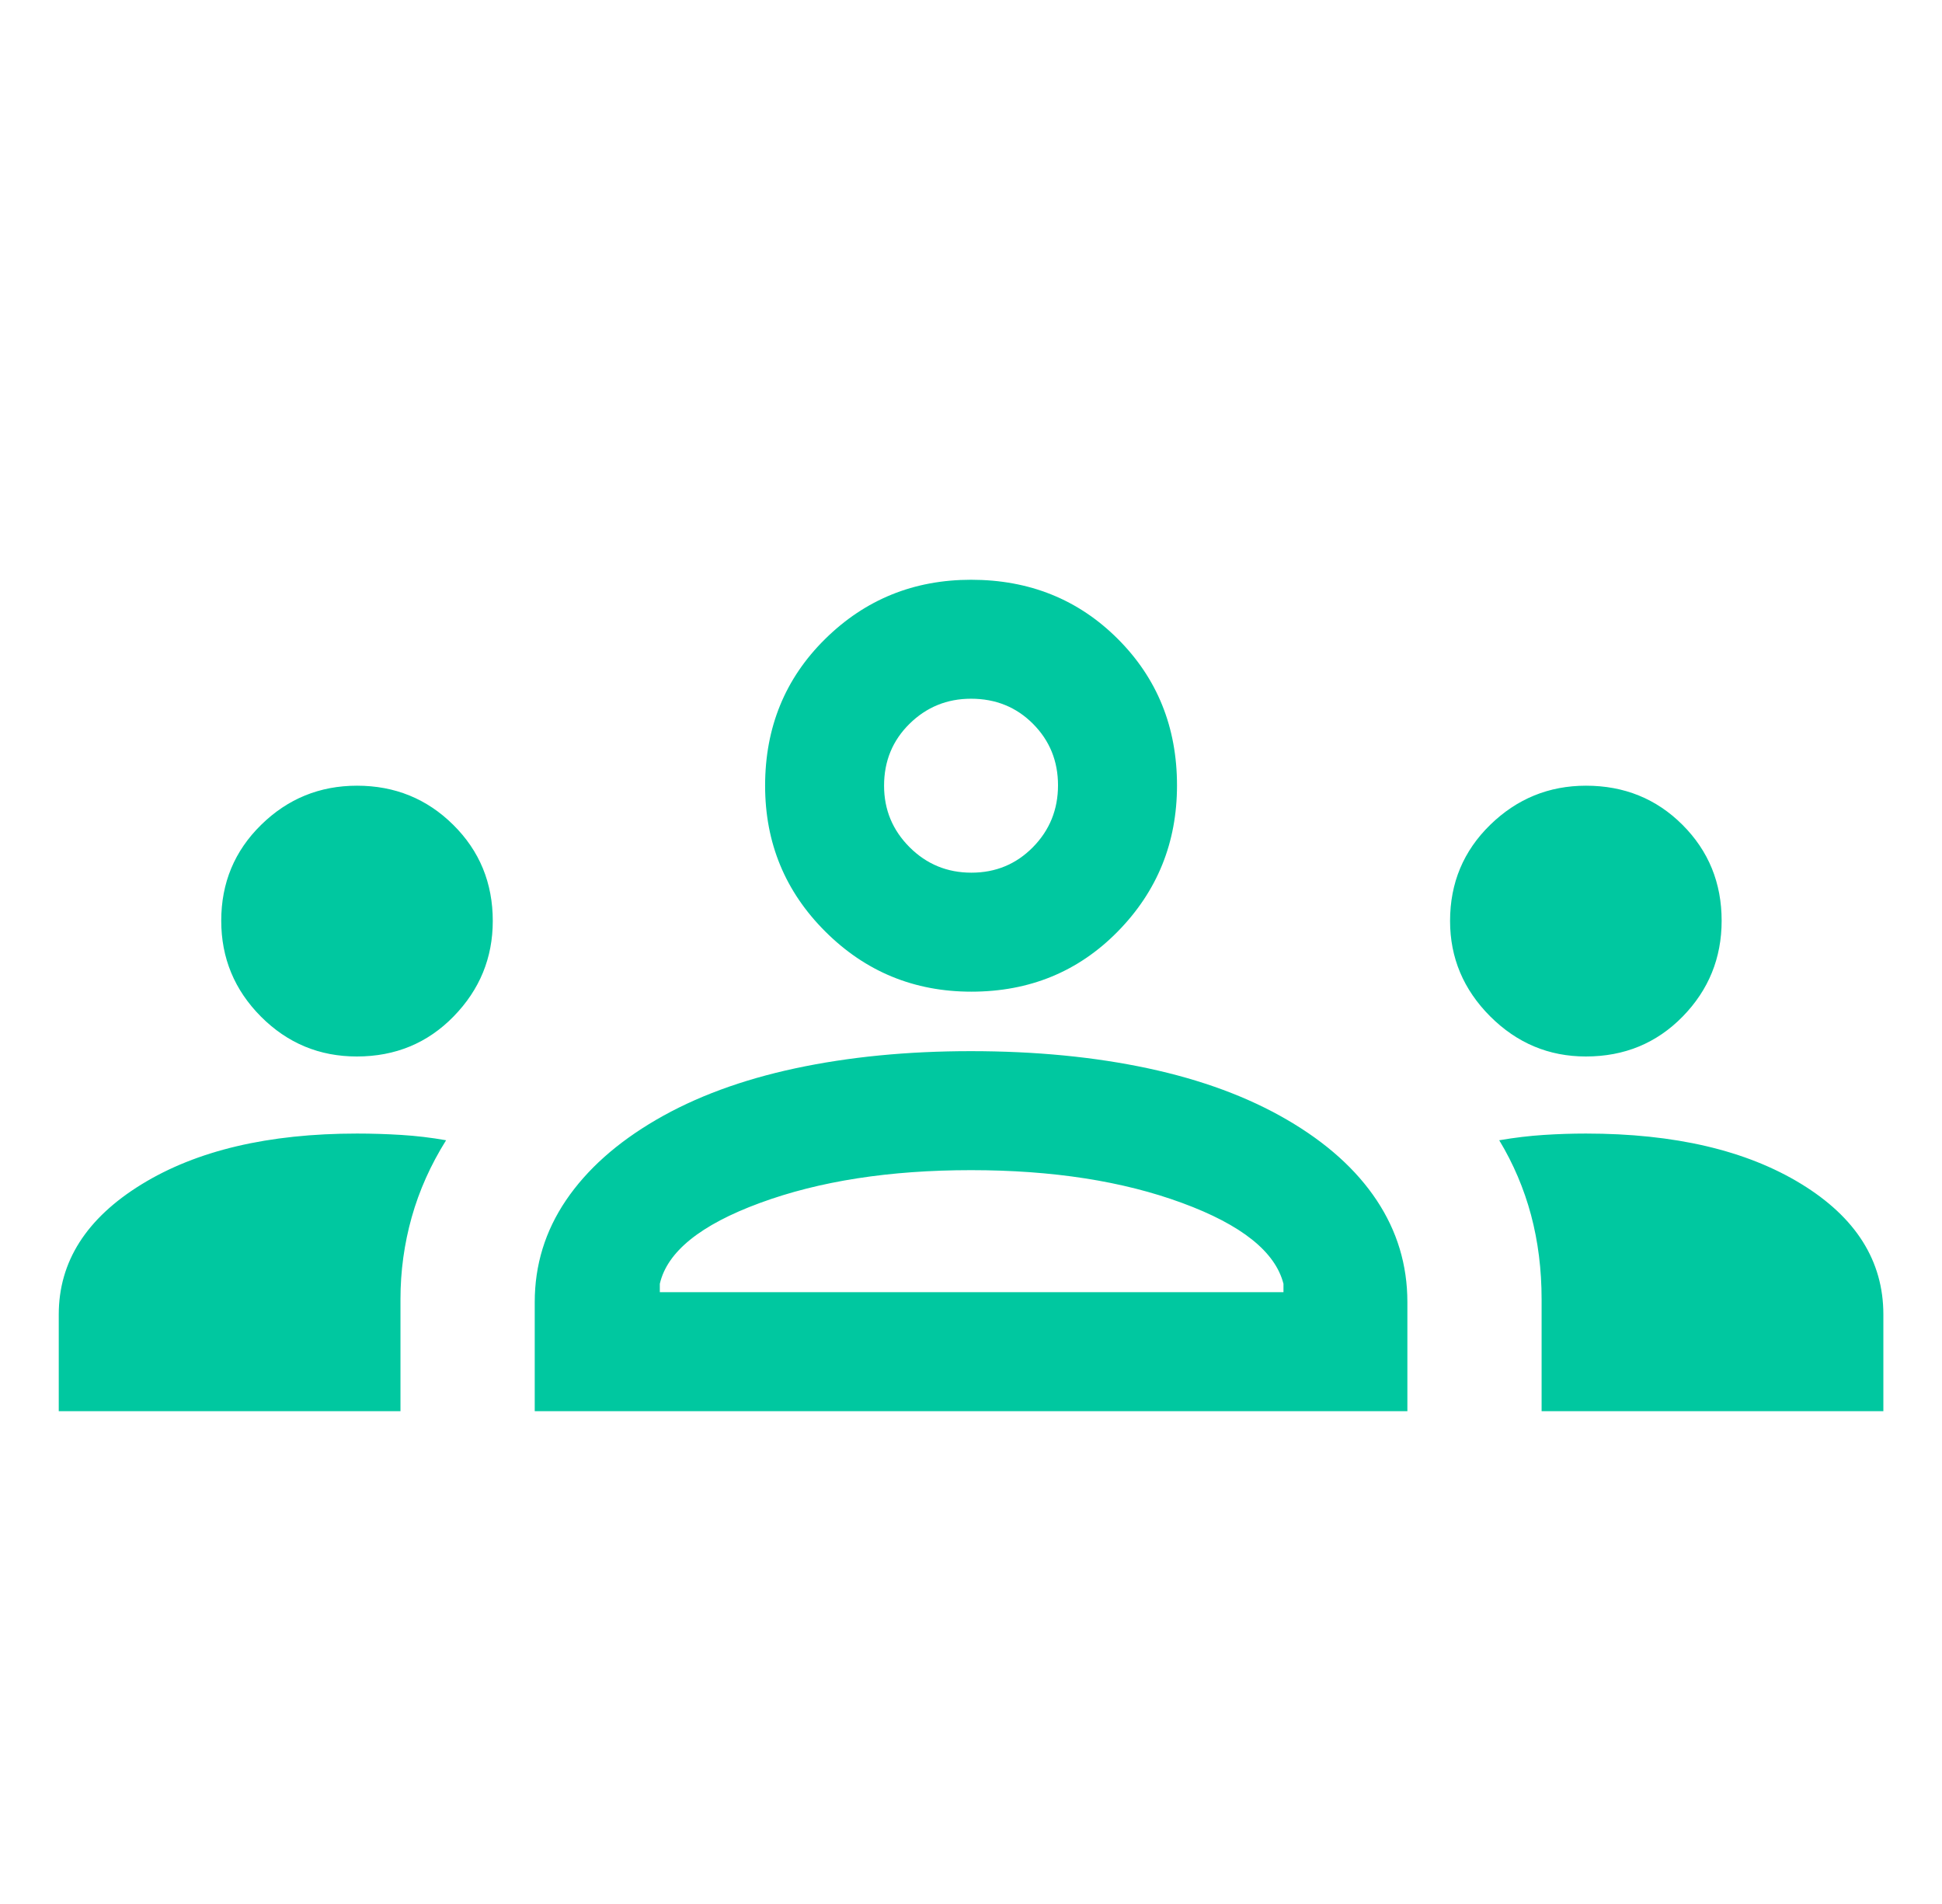 <svg width="51" height="50" viewBox="0 0 51 50" fill="none" xmlns="http://www.w3.org/2000/svg">
<path d="M1.543 37.059V34.519C1.543 33.133 2.267 31.995 3.714 31.104C5.162 30.213 7.049 29.768 9.376 29.768C9.76 29.768 10.147 29.78 10.537 29.804C10.927 29.828 11.32 29.874 11.715 29.944C11.309 30.593 11.008 31.267 10.812 31.965C10.616 32.664 10.517 33.38 10.517 34.115V37.059H1.543ZM14.043 37.059V34.195C14.043 33.219 14.317 32.328 14.864 31.52C15.412 30.712 16.201 30.008 17.232 29.407C18.263 28.806 19.481 28.356 20.886 28.055C22.291 27.755 23.827 27.604 25.494 27.604C27.192 27.604 28.744 27.755 30.149 28.055C31.554 28.356 32.771 28.806 33.802 29.407C34.834 30.008 35.618 30.712 36.154 31.52C36.691 32.328 36.96 33.219 36.96 34.195V37.059H14.043ZM40.485 37.059V34.121C40.485 33.337 40.392 32.599 40.207 31.905C40.021 31.212 39.743 30.558 39.372 29.944C39.78 29.874 40.171 29.828 40.544 29.804C40.916 29.78 41.284 29.768 41.647 29.768C43.974 29.768 45.857 30.208 47.298 31.088C48.739 31.968 49.46 33.112 49.46 34.519V37.059H40.485ZM17.328 33.934H33.706V33.714C33.493 32.873 32.606 32.165 31.046 31.591C29.486 31.016 27.638 30.729 25.501 30.729C23.364 30.729 21.516 31.016 19.956 31.591C18.396 32.165 17.52 32.873 17.328 33.714V33.934ZM9.37 27.744C8.388 27.744 7.549 27.395 6.853 26.697C6.158 25.999 5.81 25.159 5.81 24.179C5.81 23.185 6.159 22.346 6.858 21.661C7.556 20.976 8.395 20.633 9.376 20.633C10.369 20.633 11.212 20.976 11.903 21.661C12.595 22.346 12.941 23.187 12.941 24.185C12.941 25.153 12.599 25.988 11.914 26.691C11.23 27.393 10.382 27.744 9.37 27.744ZM41.647 27.744C40.675 27.744 39.838 27.393 39.135 26.691C38.433 25.988 38.081 25.153 38.081 24.185C38.081 23.187 38.433 22.346 39.135 21.661C39.838 20.976 40.676 20.633 41.651 20.633C42.655 20.633 43.5 20.976 44.185 21.661C44.87 22.346 45.213 23.185 45.213 24.179C45.213 25.159 44.871 25.999 44.188 26.697C43.504 27.395 42.658 27.744 41.647 27.744ZM25.509 26.042C24.008 26.042 22.73 25.516 21.675 24.464C20.62 23.413 20.093 22.136 20.093 20.633C20.093 19.101 20.619 17.816 21.67 16.78C22.722 15.743 23.999 15.225 25.501 15.225C27.034 15.225 28.318 15.742 29.355 16.778C30.391 17.813 30.91 19.096 30.91 20.626C30.91 22.126 30.392 23.404 29.357 24.459C28.322 25.514 27.039 26.042 25.509 26.042ZM25.511 22.917C26.148 22.917 26.686 22.694 27.126 22.248C27.565 21.802 27.785 21.26 27.785 20.623C27.785 19.986 27.566 19.448 27.128 19.008C26.691 18.569 26.148 18.349 25.501 18.349C24.871 18.349 24.333 18.568 23.887 19.006C23.441 19.444 23.217 19.986 23.217 20.633C23.217 21.264 23.441 21.802 23.887 22.248C24.333 22.694 24.874 22.917 25.511 22.917Z" fill="#00C8A0"/>
</svg>
